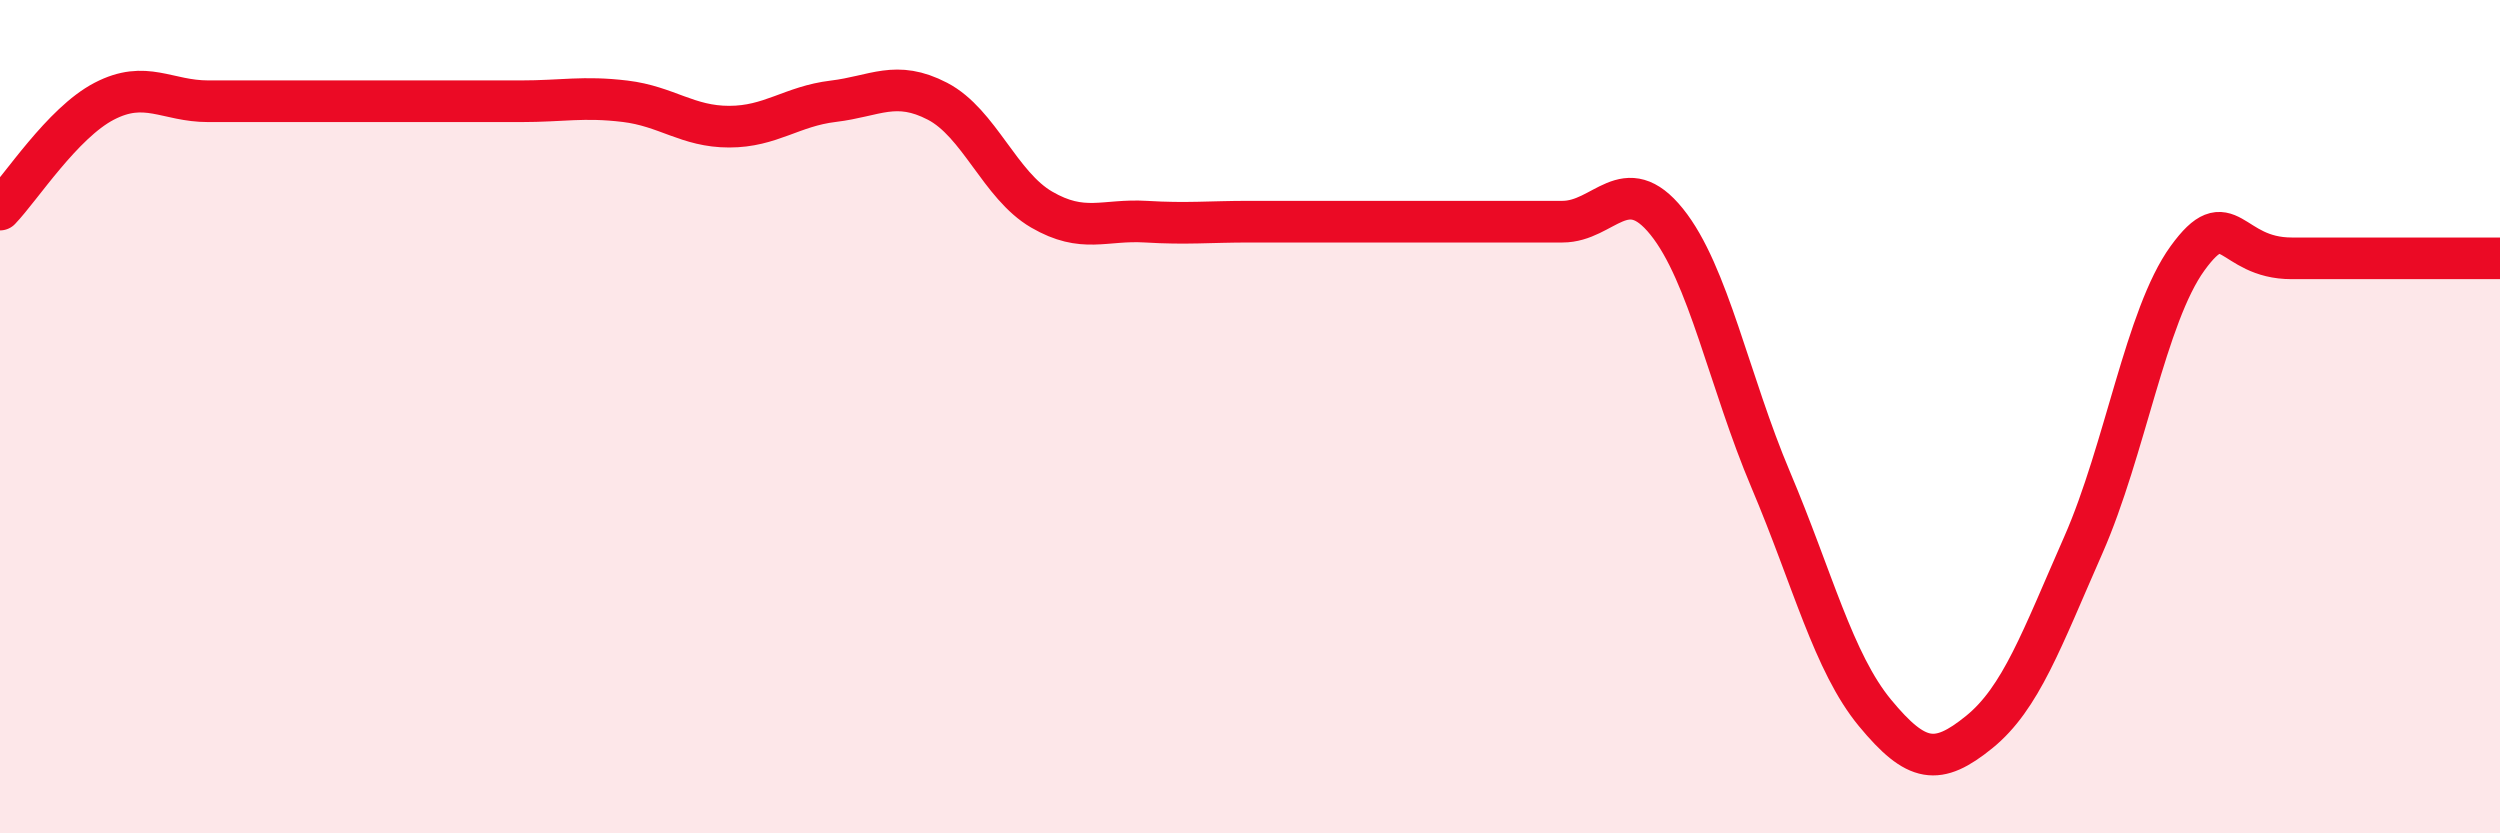 
    <svg width="60" height="20" viewBox="0 0 60 20" xmlns="http://www.w3.org/2000/svg">
      <path
        d="M 0,5.03 C 0.5,4.51 1.5,2.95 2.5,2.43 C 3.5,1.91 4,2.43 5,2.43 C 6,2.43 6.5,2.43 7.5,2.43 C 8.5,2.43 9,2.43 10,2.43 C 11,2.43 11.5,2.43 12.5,2.43 C 13.5,2.43 14,2.31 15,2.43 C 16,2.55 16.5,3.04 17.5,3.04 C 18.5,3.04 19,2.55 20,2.43 C 21,2.31 21.5,1.91 22.5,2.43 C 23.5,2.95 24,4.45 25,5.03 C 26,5.61 26.5,5.26 27.5,5.32 C 28.5,5.38 29,5.32 30,5.32 C 31,5.32 31.5,5.32 32.5,5.32 C 33.5,5.32 34,5.32 35,5.32 C 36,5.32 36.5,5.32 37.5,5.32 C 38.5,5.32 39,4.08 40,5.32 C 41,6.56 41.5,9.16 42.5,11.52 C 43.5,13.88 44,15.9 45,17.11 C 46,18.32 46.5,18.38 47.5,17.57 C 48.5,16.76 49,15.35 50,13.08 C 51,10.81 51.5,7.58 52.5,6.2 C 53.5,4.82 53.5,6.2 55,6.2 C 56.5,6.2 59,6.2 60,6.2L60 20L0 20Z"
        fill="#EB0A25"
        opacity="0.1"
        stroke-linecap="round"
        stroke-linejoin="round"
      />
      <path
        d="M 0,5.03 C 0.5,4.51 1.5,2.95 2.5,2.43 C 3.5,1.91 4,2.43 5,2.43 C 6,2.43 6.5,2.43 7.5,2.43 C 8.5,2.43 9,2.43 10,2.43 C 11,2.43 11.5,2.43 12.5,2.43 C 13.5,2.43 14,2.31 15,2.43 C 16,2.55 16.5,3.04 17.5,3.04 C 18.5,3.04 19,2.55 20,2.43 C 21,2.31 21.5,1.91 22.5,2.43 C 23.5,2.95 24,4.45 25,5.03 C 26,5.61 26.5,5.26 27.5,5.32 C 28.5,5.38 29,5.32 30,5.32 C 31,5.32 31.5,5.32 32.5,5.32 C 33.5,5.32 34,5.32 35,5.32 C 36,5.32 36.5,5.32 37.5,5.32 C 38.5,5.32 39,4.08 40,5.32 C 41,6.56 41.5,9.16 42.5,11.52 C 43.5,13.88 44,15.9 45,17.11 C 46,18.32 46.5,18.38 47.5,17.57 C 48.5,16.76 49,15.35 50,13.08 C 51,10.81 51.5,7.58 52.5,6.2 C 53.5,4.82 53.5,6.2 55,6.2 C 56.5,6.2 59,6.2 60,6.2"
        stroke="#EB0A25"
        stroke-width="1"
        fill="none"
        stroke-linecap="round"
        stroke-linejoin="round"
      />
    </svg>
  
